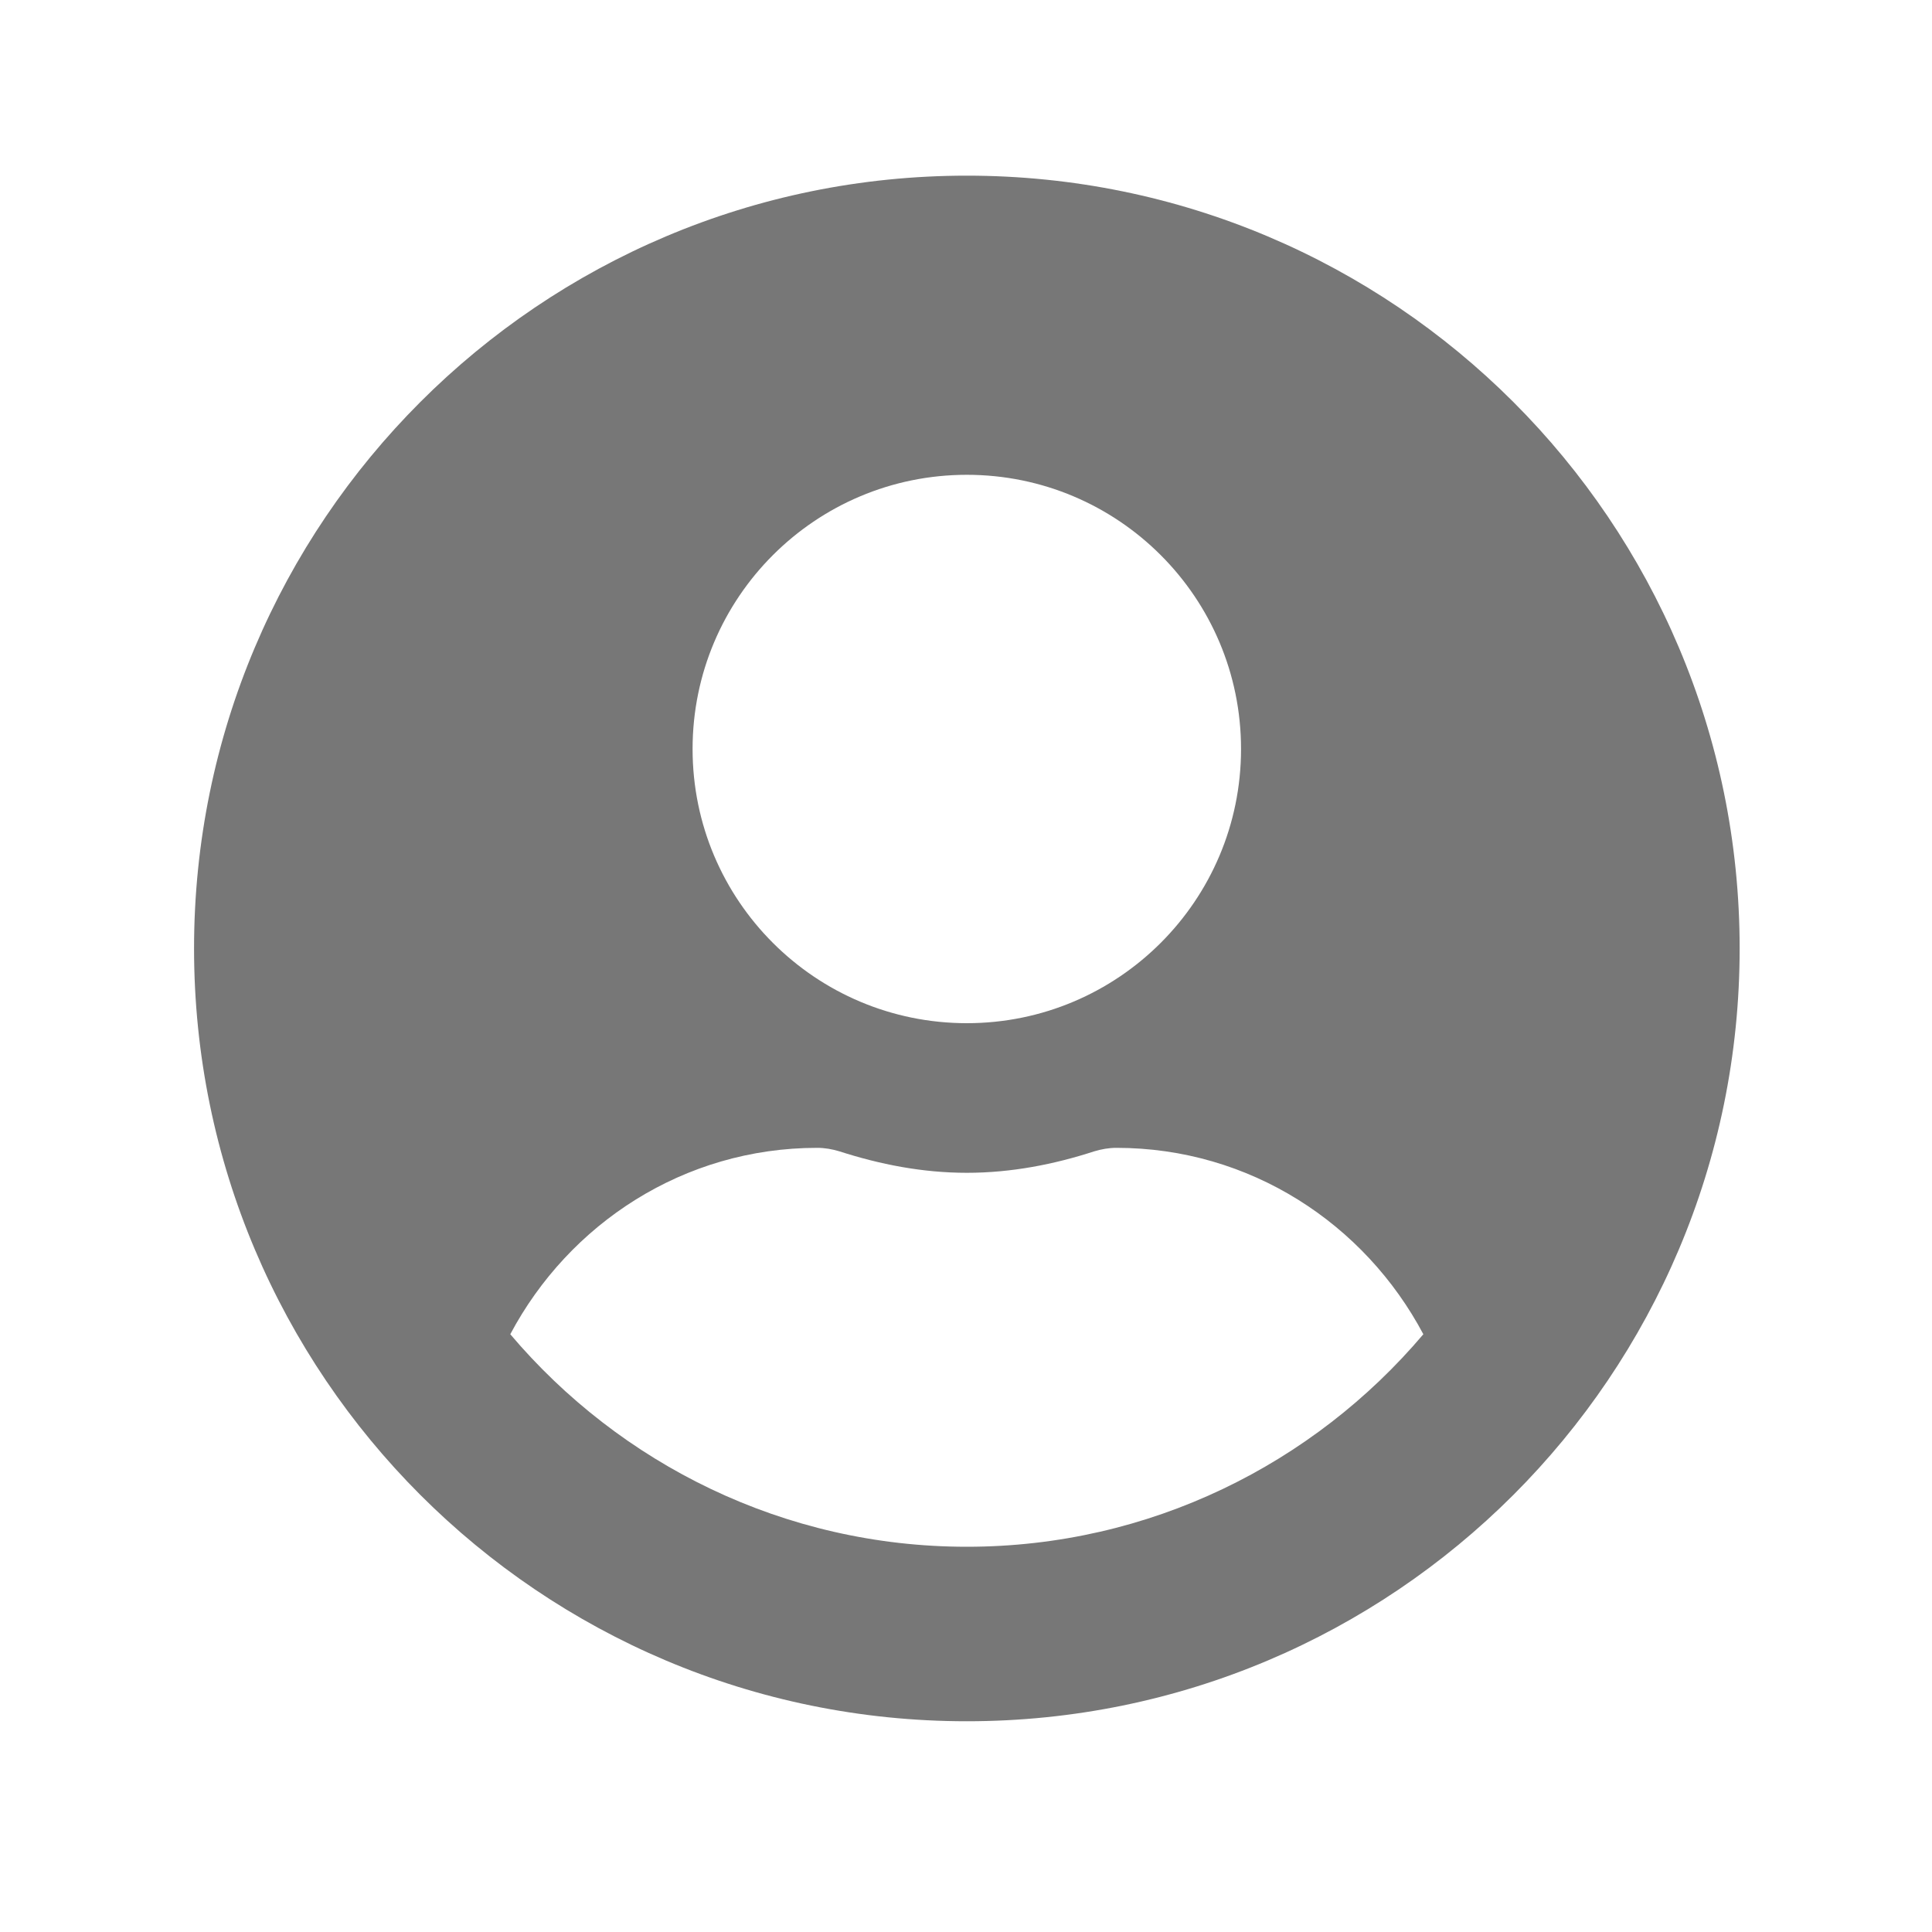 <svg width="25" height="25" viewBox="0 0 25 25" fill="none" xmlns="http://www.w3.org/2000/svg">
<path d="M12.511 2.273C6.987 2.273 2.511 6.749 2.511 12.273C2.511 17.797 6.987 22.273 12.511 22.273C18.035 22.273 22.511 17.797 22.511 12.273C22.511 6.749 18.035 2.273 12.511 2.273ZM12.511 6.144C14.47 6.144 16.059 7.732 16.059 9.692C16.059 11.652 14.47 13.24 12.511 13.24C10.551 13.24 8.962 11.652 8.962 9.692C8.962 7.732 10.551 6.144 12.511 6.144ZM12.511 20.015C10.144 20.015 8.023 18.942 6.603 17.265C7.362 15.837 8.845 14.853 10.575 14.853C10.672 14.853 10.769 14.87 10.861 14.898C11.386 15.067 11.934 15.176 12.511 15.176C13.087 15.176 13.64 15.067 14.16 14.898C14.253 14.87 14.35 14.853 14.446 14.853C16.176 14.853 17.66 15.837 18.418 17.265C16.999 18.942 14.878 20.015 12.511 20.015Z" fill="#777777"/>
</svg>
